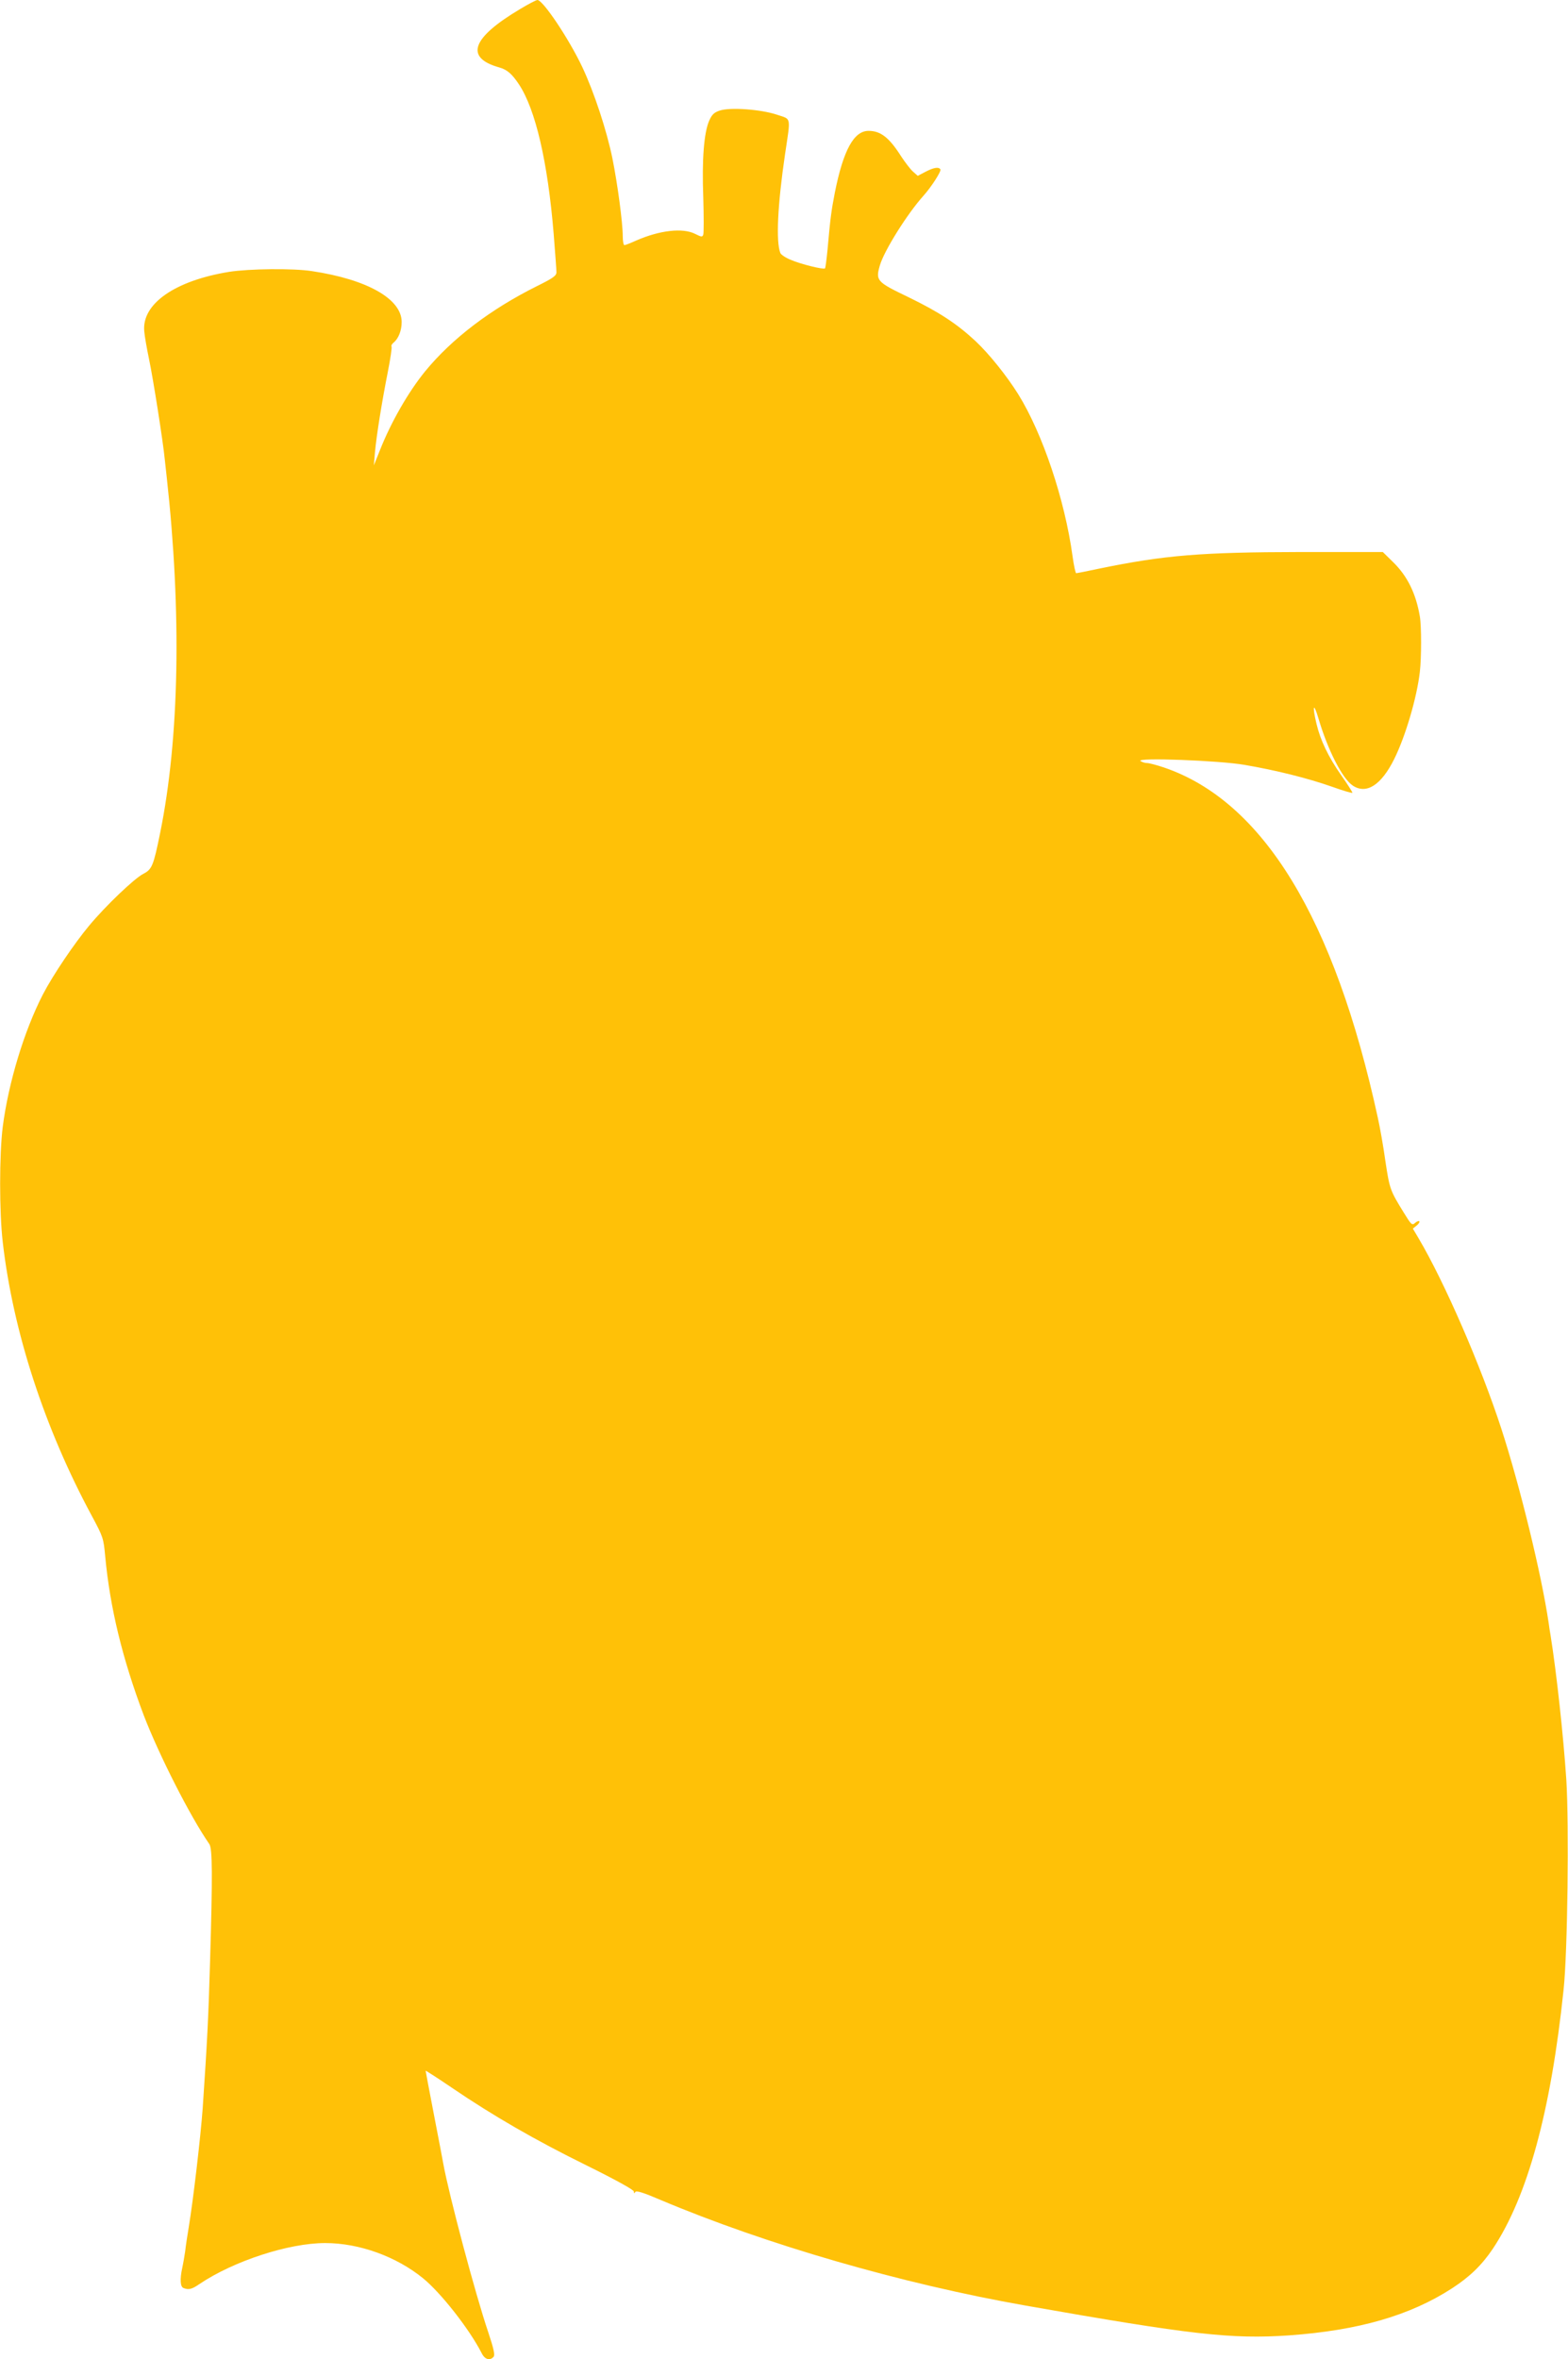 <?xml version="1.0" standalone="no"?>
<!DOCTYPE svg PUBLIC "-//W3C//DTD SVG 20010904//EN"
 "http://www.w3.org/TR/2001/REC-SVG-20010904/DTD/svg10.dtd">
<svg version="1.0" xmlns="http://www.w3.org/2000/svg"
 width="851pt" height="1280pt" viewBox="0 0 851 1280"
 preserveAspectRatio="xMidYMid meet">
<g transform="translate(0,1280) scale(0.1,-0.1)"
fill="#ffc107" stroke="none">
<path d="M2823 12751 c-264 -157 -302 -264 -113 -317 42 -12 68 -34 106 -91
91 -137 157 -423 189 -813 8 -102 15 -195 15 -207 0 -19 -18 -32 -107 -76
-251 -125 -461 -285 -606 -462 -91 -112 -184 -274 -244 -425 l-34 -85 6 70 c8
91 38 277 70 438 14 71 23 132 20 137 -3 4 2 14 11 21 27 22 44 66 44 112 0
125 -187 231 -487 276 -103 16 -342 13 -450 -4 -294 -48 -475 -174 -460 -323
2 -26 14 -94 26 -151 23 -110 76 -448 85 -541 3 -30 8 -75 11 -100 81 -732 69
-1415 -36 -1930 -36 -177 -44 -197 -91 -221 -49 -25 -205 -174 -294 -281 -81
-97 -197 -269 -251 -373 -102 -198 -187 -479 -218 -718 -19 -151 -19 -464 0
-627 56 -485 226 -1007 483 -1484 62 -115 64 -122 73 -220 26 -278 93 -555
209 -862 83 -216 253 -551 356 -699 17 -24 18 -168 4 -640 -9 -308 -15 -425
-40 -795 -11 -152 -51 -494 -75 -640 -8 -47 -17 -107 -20 -135 -4 -27 -11 -68
-16 -90 -13 -62 -11 -102 7 -109 28 -11 45 -7 87 22 186 125 484 222 682 222
185 0 386 -73 531 -191 99 -81 252 -277 318 -406 17 -35 45 -43 65 -20 8 10 1
43 -29 133 -70 206 -213 744 -244 914 -2 14 -25 132 -50 262 -25 131 -46 240
-46 243 0 2 64 -39 142 -92 225 -153 452 -284 730 -421 162 -80 257 -133 258
-142 0 -11 2 -12 8 -3 5 9 44 -3 137 -43 571 -241 1309 -455 1980 -573 902
-159 1117 -183 1430 -162 377 27 656 107 885 255 97 63 162 126 222 215 188
282 315 745 384 1405 22 204 30 894 15 1139 -16 239 -53 581 -86 787 -3 14 -7
43 -10 65 -39 264 -156 743 -256 1051 -111 342 -308 795 -449 1034 l-32 54 21
17 c11 9 17 19 14 23 -4 3 -14 -1 -23 -9 -16 -15 -21 -10 -62 57 -74 120 -76
127 -99 278 -11 80 -30 186 -41 235 -235 1082 -623 1718 -1161 1901 -39 13
-80 24 -91 24 -12 0 -28 5 -36 11 -28 20 428 3 565 -21 170 -29 342 -72 473
-118 61 -22 112 -37 112 -33 0 4 -27 47 -61 95 -70 100 -113 190 -134 279 -24
100 -16 120 11 28 51 -172 130 -327 187 -364 74 -48 154 4 224 145 61 123 123
333 139 473 9 77 9 248 0 300 -21 125 -68 220 -145 295 l-56 55 -445 0 c-542
-1 -739 -17 -1094 -90 -65 -14 -122 -25 -125 -25 -4 0 -13 42 -20 93 -42 306
-162 664 -294 877 -63 101 -158 219 -231 288 -103 96 -198 158 -364 239 -175
84 -181 90 -156 175 24 80 148 278 236 376 44 49 98 134 92 143 -9 15 -37 10
-81 -13 l-42 -22 -27 24 c-15 14 -42 50 -62 80 -66 104 -112 140 -178 140 -80
0 -137 -105 -183 -335 -19 -99 -24 -133 -40 -313 -5 -51 -11 -95 -13 -98 -8
-8 -133 23 -188 47 -27 11 -52 28 -55 37 -24 62 -15 259 26 537 31 208 35 186
-45 213 -87 29 -254 41 -310 22 -30 -10 -42 -21 -57 -55 -28 -64 -40 -208 -32
-416 3 -103 3 -194 0 -202 -5 -14 -10 -13 -44 4 -67 34 -192 20 -320 -36 -31
-14 -59 -25 -64 -25 -5 0 -9 22 -9 48 0 73 -28 283 -56 422 -31 152 -99 359
-164 497 -72 152 -213 363 -243 363 -7 0 -49 -22 -94 -49z"/>
</g>
</svg>
